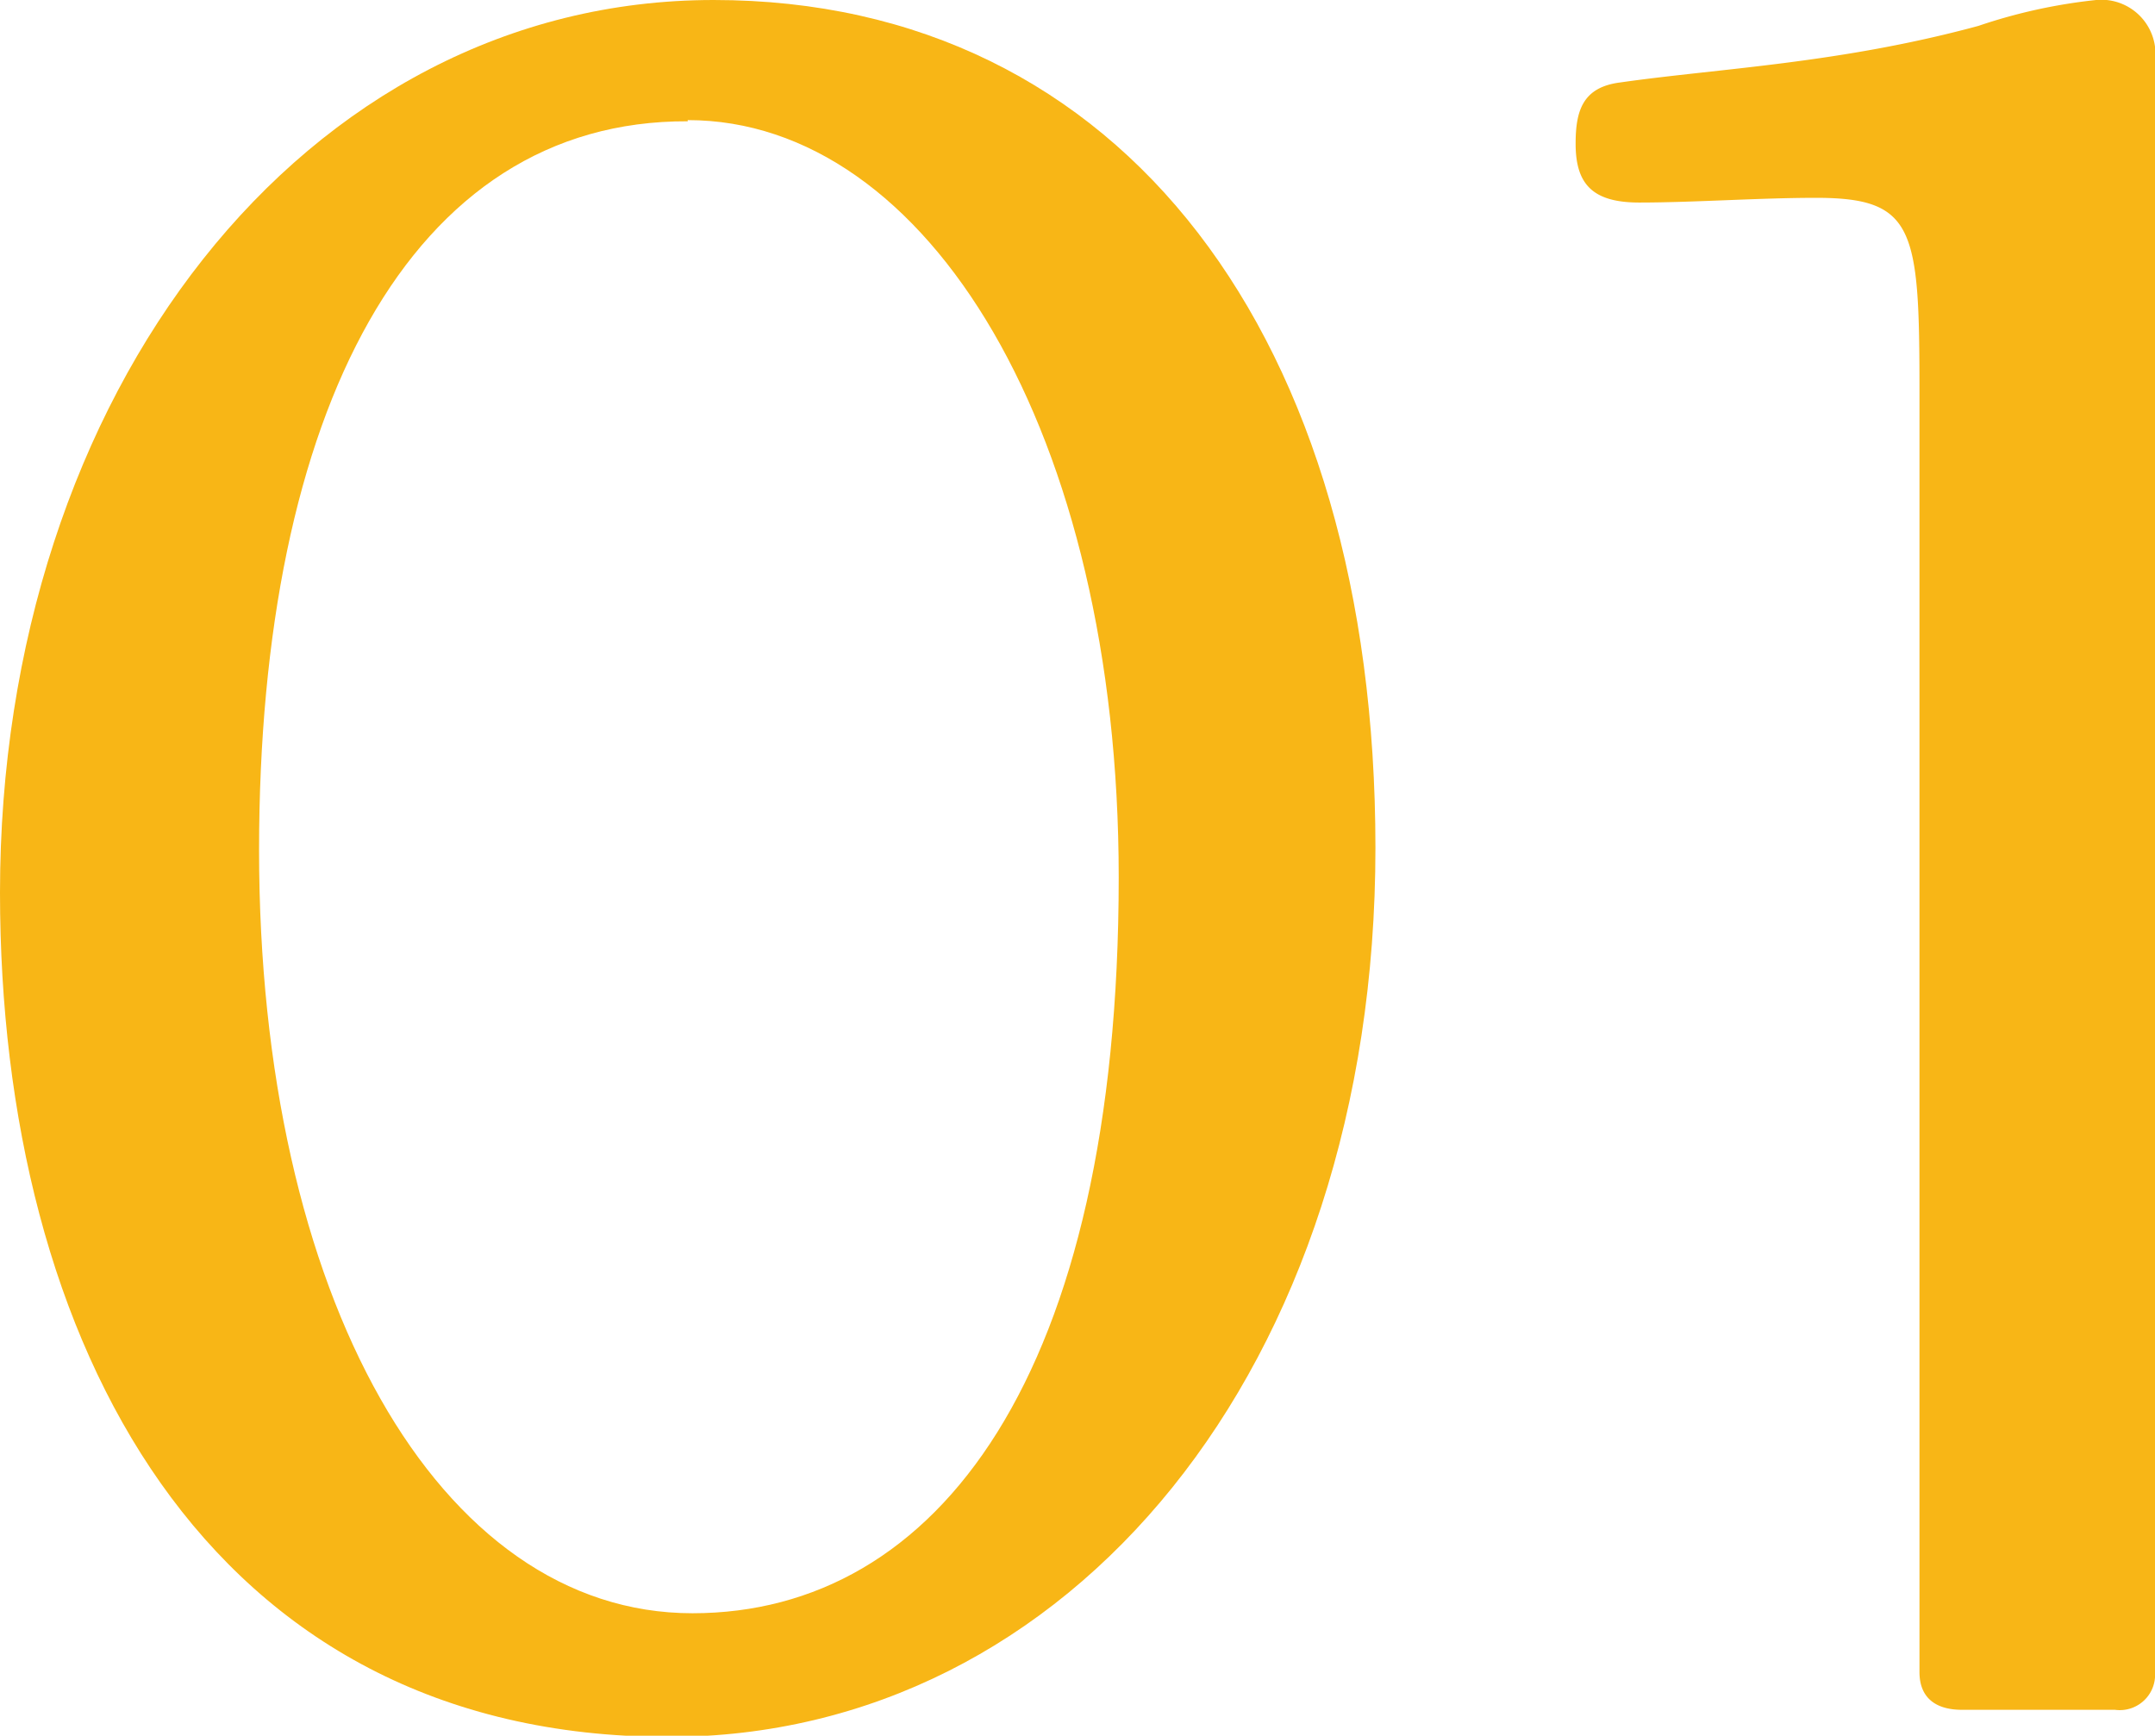 <svg xmlns="http://www.w3.org/2000/svg" viewBox="0 0 73.2 58.96"><defs><style>.cls-1{fill:#f8b616;}</style></defs><g id="レイヤー_2" data-name="レイヤー 2"><g id="Design"><path class="cls-1" d="M22.72,59C7,59,0,45.6,0,30.32,0,13.36,10.32,0,24.24,0S46.72,11.52,46.72,28.8C46.72,46.48,36.32,59,22.72,59Zm.64-54.88C13.92,4.08,8.8,14,8.8,28.88,8.8,44,14.88,54.8,23.52,54.8c8.32,0,14.48-8.08,14.48-25C38,14.72,31.52,4.08,23.36,4.08Z"/><path class="cls-1" d="M73.2,56.8a1.2,1.2,0,0,1-1.36,1.28h-5.2c-.88,0-1.44-.4-1.44-1.28V13.28c0-5.52-.16-6.56-3.52-6.56-1.92,0-4.16.16-6,.16-1.6,0-2.16-.64-2.16-2,0-1.12.24-1.92,1.52-2.08C58.4,2.32,62.48,2.16,67.2.88a18.4,18.4,0,0,1,4-.88,1.84,1.84,0,0,1,2,2.08Z"/></g></g></svg>